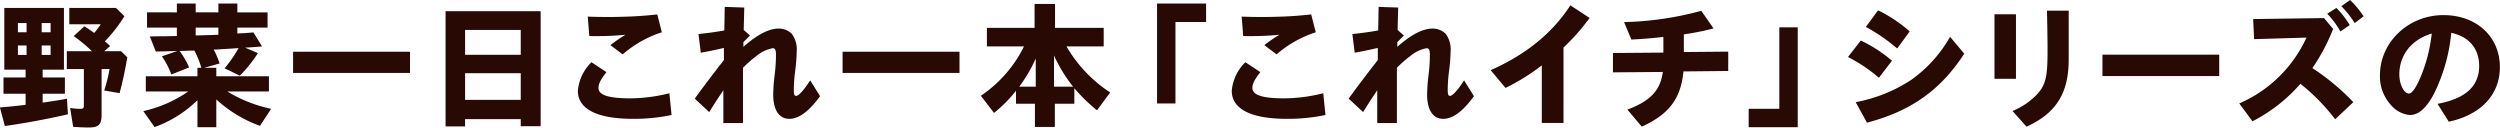 <svg xmlns="http://www.w3.org/2000/svg" width="436.75" height="22.28" viewBox="0 0 436.75 22.28">
  <defs>
    <style>
      .cls-1 {
        fill: #280903;
        fill-rule: evenodd;
      }
    </style>
  </defs>
  <path id="こだわり_subtitle" class="cls-1" d="M426.286,1908.08v1.36h-3.865v2.84h3.865v1.94c-1.68.22-3.073,0.34-4.489,0.46l0.864,3.24c3.241-.44,7.153-1.16,11.017-2.04l-0.168-2.72c-1.272.24-2.856,0.48-4.248,0.68v-1.56h3.888v-2.84h-3.888v-1.36h3.72V1897.3H422.565v10.78h3.721Zm-1.344-2.57v-1.66h1.512v1.66h-1.512Zm0-3.96v-1.61h1.512v1.61h-1.512Zm5.712-1.61v1.61h-1.56v-1.61h1.56Zm0,3.91v1.66h-1.56v-1.66h1.56Zm4.032-1.63a25.652,25.652,0,0,1,3.193,2.64h-4.393v3.12h2.977v6.36c0,0.46-.144.58-0.6,0.58a10.934,10.934,0,0,1-1.8-.15l0.528,3.29c0.912,0.07,1.777.12,2.737,0.12,1.7,0,2.232-.5,2.232-2.21v-7.99h1.392a28.219,28.219,0,0,1-.936,3.74l2.688,0.46a63.772,63.772,0,0,0,1.344-6.26l-1.08-1.06h-2.952l1.032-.91c-0.432-.41-0.624-0.58-0.912-0.82a26.1,26.1,0,0,0,3.408-4.39l-1.464-1.44h-8.161v2.85h5.5a17.583,17.583,0,0,1-1.152,1.52c-0.624-.46-1.056-0.75-1.728-1.16Zm21.624,5.54v1.47h-9.025v2.66H454.7a22.36,22.36,0,0,1-7.849,3.43l1.968,2.79a20.552,20.552,0,0,0,7.321-4.54l0.168-.14v4.7H459.6v-4.85a22.371,22.371,0,0,0,7.633,4.61l1.944-2.97a24.375,24.375,0,0,1-7.656-3.03h7.272v-2.66H459.6v-1.47h-2.136l2.712-.76a14.089,14.089,0,0,0-1.032-2.43l0.72-.02c0.312-.03.721-0.05,1.9-0.12l1.728-.12a22.072,22.072,0,0,1-2.448,3.53l2.664,1.29a23.935,23.935,0,0,0,3.168-3.94l-2.256-.96c0.96-.04,1.32-0.07,2.976-0.21l-1.512-2.45c-0.768.07-1.152,0.1-1.464,0.12l-1.344.07v-1.03h5.28v-2.66h-5.28v-1.54h-3.313v1.54H456v-1.54H452.71v1.54H447.5v2.66h5.209v1.47l-1.728.04h-0.768l-2.233.03,1.056,2.64,1.489-.03c0.264,0,1.008-.02,2.28-0.07l-2.712.94a13.928,13.928,0,0,1,1.656,3.17l3.1-1.23a14.946,14.946,0,0,0-1.656-2.88l0.912-.02c0.624-.03.888-0.03,1.008-0.03l0.648-.02a14.571,14.571,0,0,1,1.224,3.02H456.31ZM456,1900.73h3.96v1.25l-1.152.05-0.864.02-0.96.03-0.984.02v-1.37Zm17.015,4.22v3.7h20.426v-3.7H473.013Zm30.049,11.77h9.721v1.24h3.48v-20.09H499.654v20.12h3.408v-1.27Zm0-3.36v-4.66h9.721v4.66h-9.721Zm0-7.88v-4.34h9.721v4.34h-9.721Zm33.577-7.05c-1.488.16-2.784,0.28-4.585,0.36-1.056.04-2.76,0.09-3.528,0.09h-0.48c-1.152,0-2.424-.02-3.552-0.07l0.264,3.39c0.48,0.02.672,0.02,1.176,0.02a50.731,50.731,0,0,0,5.16-.24,22.976,22.976,0,0,0-2.64,1.82l2.136,1.61a19.521,19.521,0,0,1,6.841-3.86Zm-11.5,8.35a7.939,7.939,0,0,0-2.376,4.99c0,3.19,3.36,4.9,9.624,4.9a31.987,31.987,0,0,0,6.745-.67l-0.384-3.8a28.2,28.2,0,0,1-6.841.89c-3.792,0-5.544-.57-5.544-1.82,0-.72.408-1.51,1.392-2.76Zm23.28-9.67-0.072,4.12c-1.608.29-2.784,0.44-4.513,0.63l0.408,3.26c1.177-.21,2.377-0.45,4.033-0.84v2.12l-0.12.16-0.12.15-0.12.17-0.408.5c-1.176,1.54-1.152,1.51-1.776,2.33-1.057,1.39-1.609,2.13-2.545,3.43l2.521,2.35c1.176-1.89,1.464-2.3,2.472-3.81v5.73h3.432v-9.65a19.457,19.457,0,0,1,2.4-2.11,6.166,6.166,0,0,1,2.809-1.32c0.384,0,.552.34,0.552,1.13a28.131,28.131,0,0,1-.24,3.62,30.7,30.7,0,0,0-.24,3.36c0,2.69,1.032,4.23,2.808,4.23,1.68,0,3.432-1.3,5.376-3.96l-1.728-2.76c-1.056,1.65-1.992,2.71-2.448,2.71-0.312,0-.408-0.26-0.408-1.03a25.62,25.62,0,0,1,.24-3.36,30.616,30.616,0,0,0,.264-3.39,4.564,4.564,0,0,0-.864-3.07,3.263,3.263,0,0,0-2.256-.91c-1.729,0-3.745,1.03-6.193,3.19v-0.82l1.152-1.15-1.1-.98,0.1-3.91Zm20.591,7.84v3.7h20.426v-3.7H569.013Zm30.313,9.08h3.288v4.05h3.48v-4.05H609.5v-2.71a29.226,29.226,0,0,0,3.96,3.86l2.3-3.12a23.9,23.9,0,0,1-7.632-8.04h6.5v-3.24h-8.5v-4.18h-3.576v4.18h-8.329v3.24h6.481a22.223,22.223,0,0,1-7.537,8.62l2.3,3a24.318,24.318,0,0,0,3.84-3.87v2.26Zm3.432-2.98h-2.88a25.89,25.89,0,0,0,2.88-4.92v4.92Zm3.192,0v-5.45a25.559,25.559,0,0,0,3.337,5.45H605.95Zm18-14.52v17.45h3.216v-14.23h5.352v-3.22h-8.568Zm26.928,1.9c-1.488.16-2.785,0.28-4.585,0.36-1.056.04-2.76,0.09-3.528,0.09h-0.48c-1.152,0-2.424-.02-3.552-0.07L639,1902.2c0.48,0.02.672,0.02,1.176,0.02a50.731,50.731,0,0,0,5.16-.24,22.976,22.976,0,0,0-2.64,1.82l2.136,1.61a19.521,19.521,0,0,1,6.841-3.86Zm-11.5,8.35a7.939,7.939,0,0,0-2.376,4.99c0,3.19,3.36,4.9,9.624,4.9a31.987,31.987,0,0,0,6.745-.67l-0.384-3.8a28.193,28.193,0,0,1-6.841.89c-3.792,0-5.544-.57-5.544-1.82,0-.72.408-1.51,1.392-2.76Zm23.28-9.67-0.072,4.12c-1.608.29-2.784,0.44-4.513,0.63l0.408,3.26c1.177-.21,2.377-0.45,4.033-0.84v2.12l-0.12.16-0.12.15-0.12.17-0.408.5c-1.176,1.54-1.152,1.51-1.776,2.33-1.057,1.39-1.609,2.13-2.545,3.43l2.521,2.35c1.176-1.89,1.464-2.3,2.472-3.81v5.73h3.432v-9.65a19.457,19.457,0,0,1,2.4-2.11,6.166,6.166,0,0,1,2.809-1.32c0.384,0,.552.34,0.552,1.13a28.131,28.131,0,0,1-.24,3.62,30.753,30.753,0,0,0-.241,3.36c0,2.69,1.033,4.23,2.809,4.23,1.68,0,3.432-1.3,5.376-3.96l-1.728-2.76c-1.056,1.65-1.992,2.71-2.448,2.71-0.312,0-.408-0.26-0.408-1.03a25.62,25.62,0,0,1,.24-3.36,30.616,30.616,0,0,0,.264-3.39,4.564,4.564,0,0,0-.864-3.07,3.263,3.263,0,0,0-2.256-.91c-1.729,0-3.745,1.03-6.193,3.19v-0.82l1.152-1.15-1.1-.98,0.1-3.91Zm33.5-.27q-4.682,7.245-13.922,11.33l2.593,3.1a36.951,36.951,0,0,0,6.336-3.94v10.06h3.793v-13.18a37.347,37.347,0,0,0,4.56-5.16Zm22.872,0.96a56.219,56.219,0,0,1-13.489,1.97l1.272,3.05c2.256-.12,3.744-0.24,5.592-0.46v2.74l-8.809.07v3.38l8.713-.07c-0.432,3.22-2.16,5.07-6.192,6.58l2.52,2.98c4.776-2.19,6.816-4.9,7.273-9.65l7.824-.08v-3.38l-7.752.07v-3.09a43.572,43.572,0,0,0,5.184-1.04Zm13.631,2.88v14.24h-5.353v3.21h8.569v-17.45H732.67Zm15.12-.07a31.38,31.38,0,0,1,5.472,3.77l2.184-2.98a25.111,25.111,0,0,0-5.52-3.69Zm-3.121,5.26a27.539,27.539,0,0,1,5.4,3.62l2.28-2.97a24.019,24.019,0,0,0-5.448-3.53Zm17.834-3.53a23.294,23.294,0,0,1-6.817,7.54,26.5,26.5,0,0,1-9.673,3.88l1.969,3.58c7.68-2.02,12.865-5.69,16.993-12.05Zm11.5-3.94h-3.744v11.28H774V1898.4Zm9.217-.62h-3.792c0.048,1.92.072,3.48,0.1,5.85v1.47c0,4.39-.385,5.81-1.993,7.46a12.578,12.578,0,0,1-4.128,2.74l2.448,2.74c5.185-2.36,7.369-5.86,7.369-11.74v-8.52Zm5.9,11.42h20.4v-3.74h-20.4v3.74Zm38.714-10.13-12.385.17,0.168,3.51,9.144-.27a22.879,22.879,0,0,1-11.737,11.5l2.305,3.12a28.108,28.108,0,0,0,8.376-6.55,35.24,35.24,0,0,1,6.073,6.19l3.168-2.98a39.227,39.227,0,0,0-7.153-5.95,33.635,33.635,0,0,0,3.625-6.84Zm0.552-.76a14.806,14.806,0,0,1,2.3,3.09l1.632-1.1a14.55,14.55,0,0,0-2.328-3Zm2.472-1.32a17.192,17.192,0,0,1,2.328,2.95l1.56-1.18a17.453,17.453,0,0,0-2.352-2.85Zm18.767,20.18c5.617-1.2,8.929-4.73,8.929-9.53,0-5.32-4.08-9.09-9.865-9.09-6.12,0-11.089,4.72-11.089,10.53a7.406,7.406,0,0,0,2.041,5.31,4.822,4.822,0,0,0,3.168,1.61c1.536,0,2.9-1.2,4.224-3.7a30.375,30.375,0,0,0,3.024-10.66c3.121,0.68,4.873,2.76,4.873,5.79,0,3.55-2.376,5.71-7.273,6.62Zm-2.976-15.41a27.262,27.262,0,0,1-2.256,8.31c-0.744,1.53-1.272,2.18-1.752,2.18-0.84,0-1.656-1.63-1.656-3.33C840.982,1905.51,843.094,1902.84,846.646,1901.76Z" transform="translate(-421.812 -1895.91)"/>
</svg>
